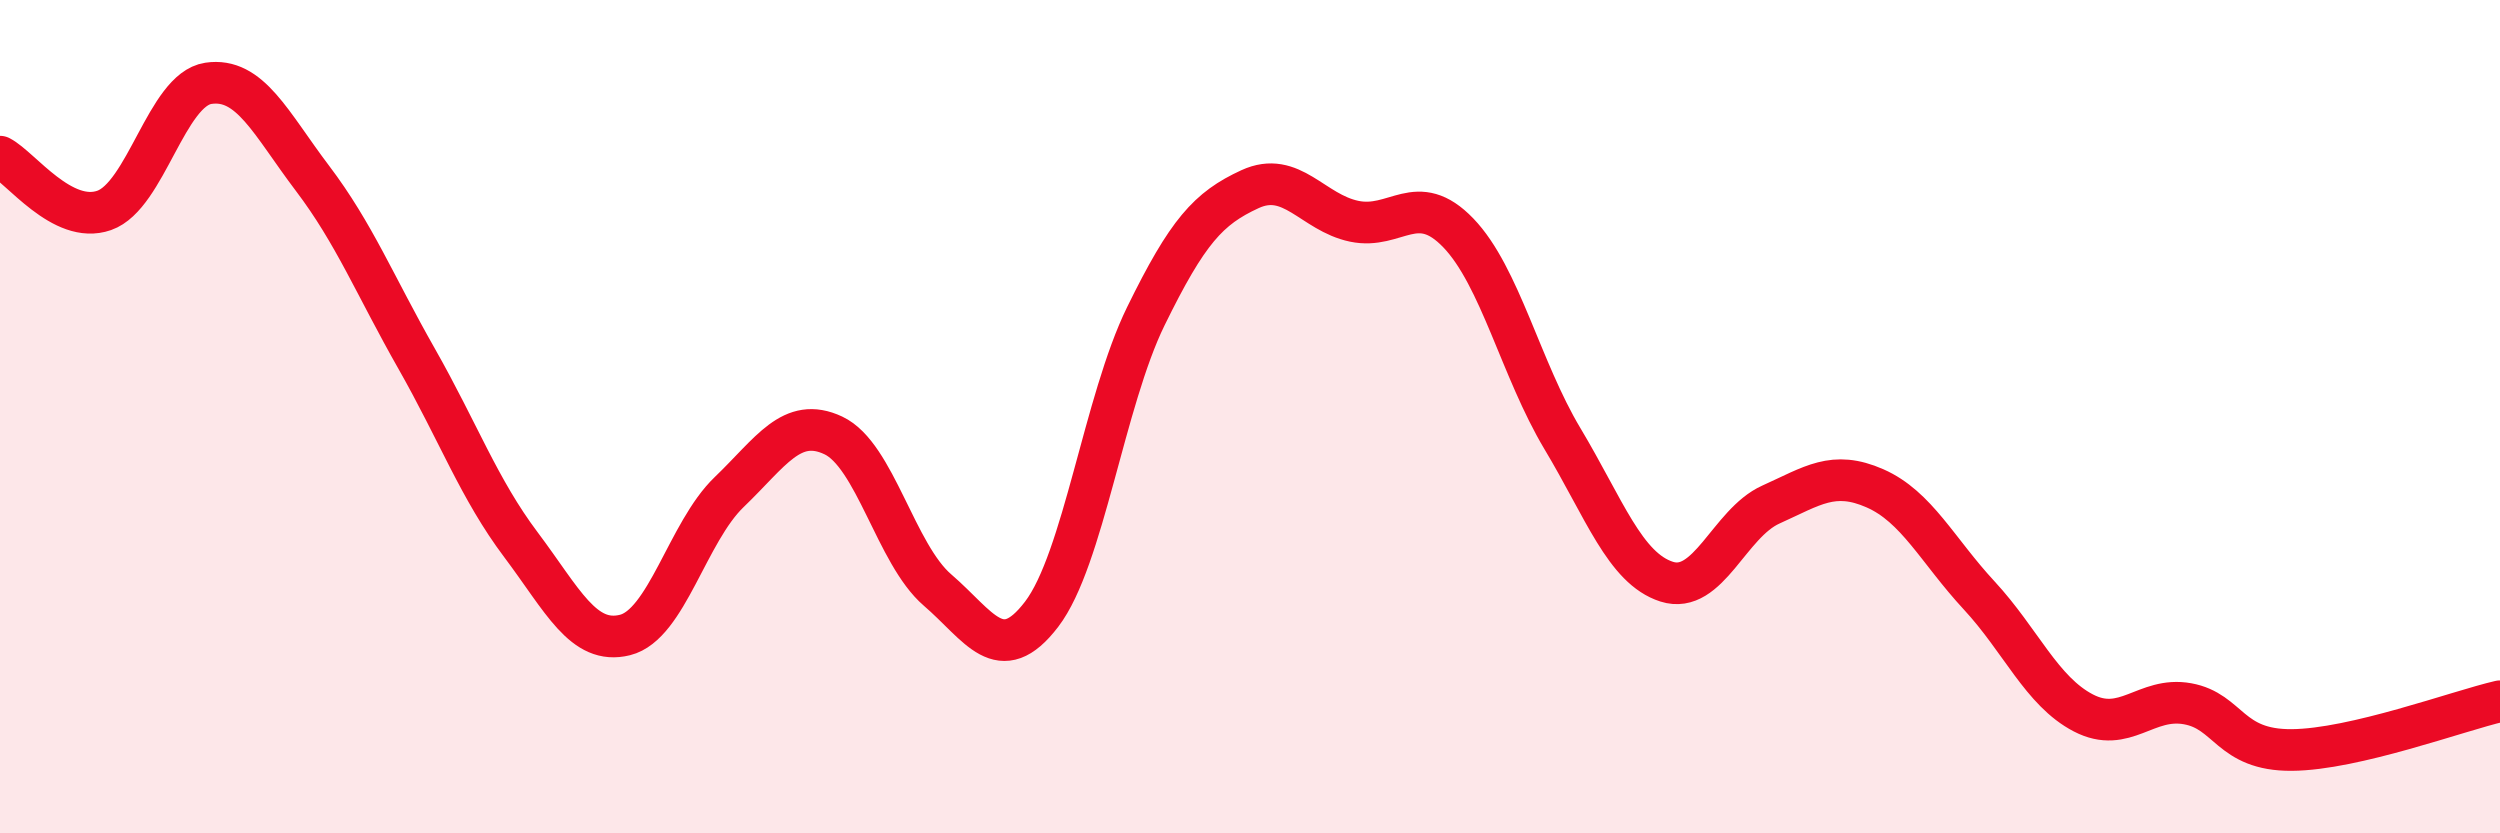 
    <svg width="60" height="20" viewBox="0 0 60 20" xmlns="http://www.w3.org/2000/svg">
      <path
        d="M 0,3.76 C 0.5,4.02 1.5,5.4 2.5,5.05 C 3.5,4.7 4,2.15 5,2 C 6,1.85 6.5,2.96 7.5,4.28 C 8.5,5.6 9,6.85 10,8.61 C 11,10.37 11.5,11.74 12.5,13.07 C 13.5,14.4 14,15.49 15,15.24 C 16,14.99 16.5,12.77 17.5,11.81 C 18.5,10.85 19,9.98 20,10.45 C 21,10.92 21.5,13.3 22.5,14.16 C 23.5,15.02 24,16.05 25,14.74 C 26,13.43 26.5,9.63 27.5,7.59 C 28.5,5.55 29,5 30,4.54 C 31,4.08 31.5,5.1 32.5,5.31 C 33.5,5.52 34,4.55 35,5.59 C 36,6.63 36.5,8.86 37.5,10.53 C 38.5,12.2 39,13.64 40,13.96 C 41,14.28 41.5,12.56 42.5,12.11 C 43.5,11.66 44,11.28 45,11.72 C 46,12.16 46.5,13.21 47.5,14.29 C 48.5,15.37 49,16.59 50,17.11 C 51,17.63 51.5,16.71 52.5,16.89 C 53.5,17.07 53.5,18.01 55,18 C 56.5,17.99 59,17.06 60,16.83L60 20L0 20Z"
        fill="#EB0A25"
        opacity="0.1"
        stroke-linecap="round"
        stroke-linejoin="round"
      />
      <path
        d="M 0,3.76 C 0.5,4.02 1.5,5.4 2.5,5.05 C 3.5,4.7 4,2.15 5,2 C 6,1.85 6.5,2.96 7.5,4.28 C 8.5,5.6 9,6.85 10,8.61 C 11,10.37 11.5,11.74 12.5,13.07 C 13.5,14.4 14,15.49 15,15.24 C 16,14.99 16.5,12.77 17.5,11.81 C 18.5,10.85 19,9.98 20,10.45 C 21,10.92 21.5,13.3 22.5,14.16 C 23.5,15.02 24,16.05 25,14.74 C 26,13.43 26.5,9.63 27.5,7.59 C 28.5,5.55 29,5 30,4.54 C 31,4.08 31.5,5.1 32.5,5.31 C 33.5,5.52 34,4.55 35,5.59 C 36,6.63 36.5,8.86 37.5,10.53 C 38.5,12.2 39,13.64 40,13.96 C 41,14.28 41.5,12.56 42.5,12.11 C 43.5,11.66 44,11.28 45,11.72 C 46,12.16 46.5,13.21 47.5,14.29 C 48.5,15.37 49,16.59 50,17.11 C 51,17.63 51.5,16.71 52.5,16.89 C 53.5,17.07 53.5,18.01 55,18 C 56.5,17.99 59,17.06 60,16.83"
        stroke="#EB0A25"
        stroke-width="1"
        fill="none"
        stroke-linecap="round"
        stroke-linejoin="round"
      />
    </svg>
  